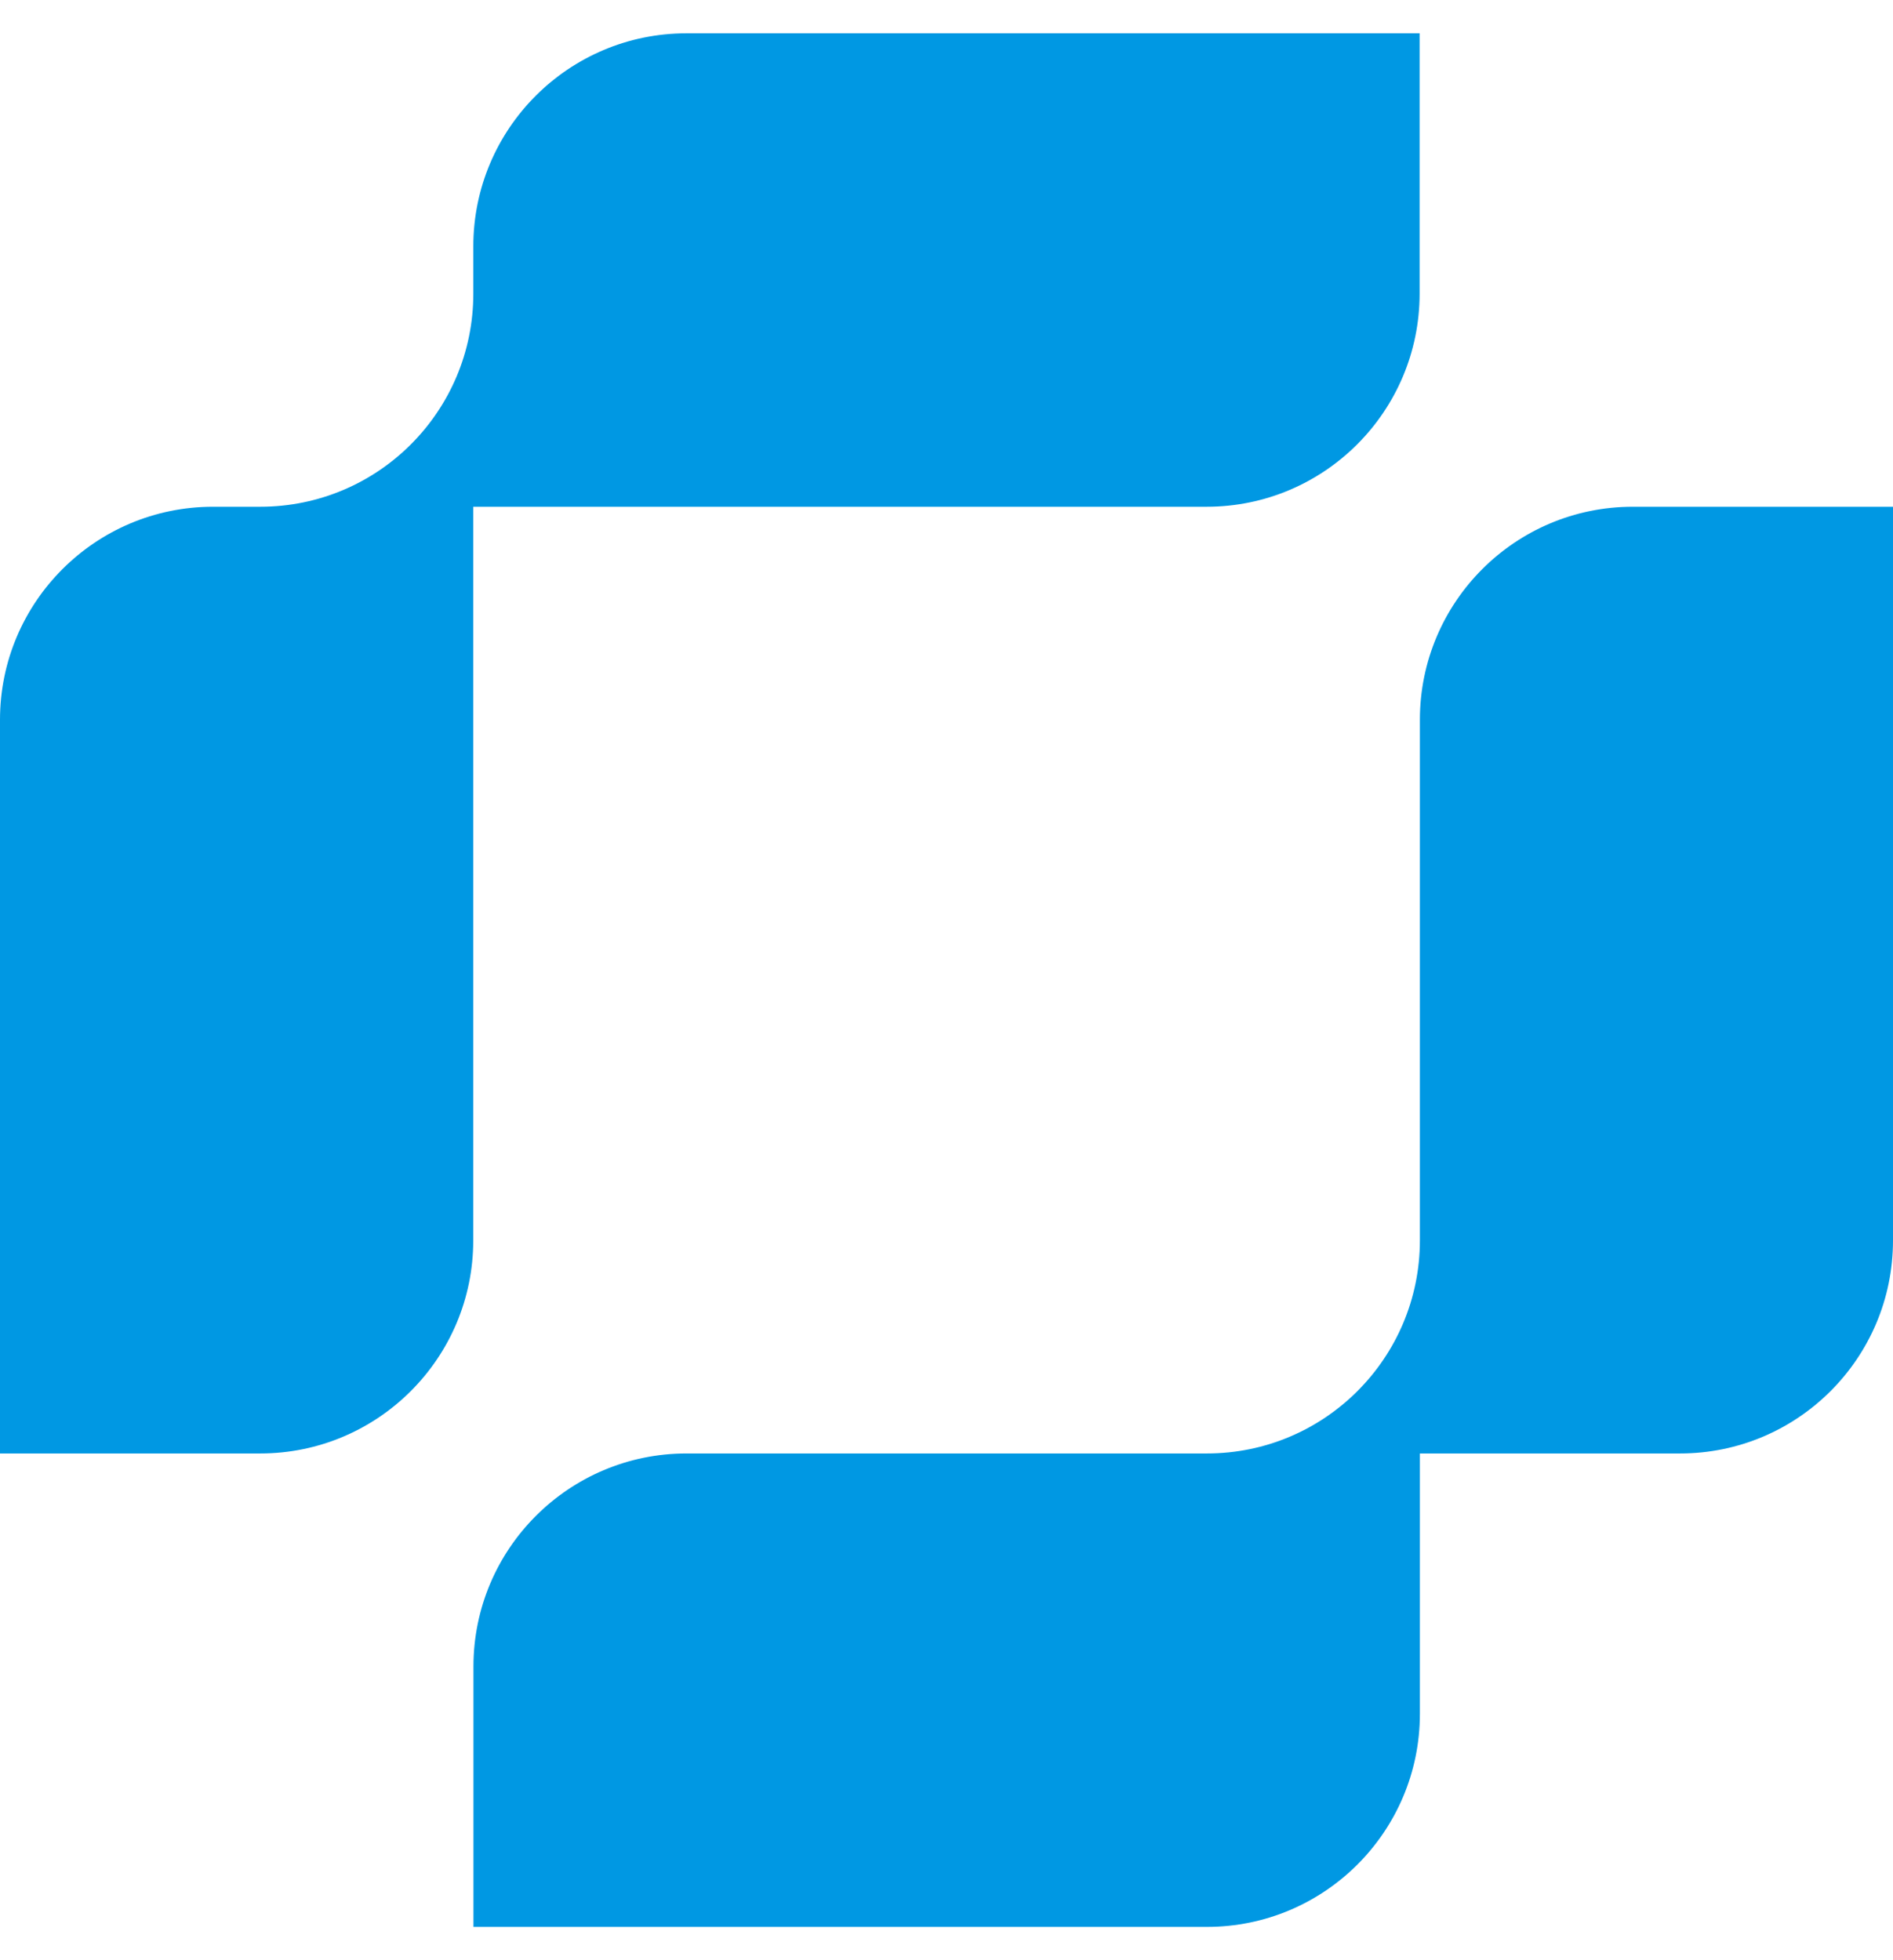 <svg width="28" height="29" viewBox="0 0 28 29" fill="none" xmlns="http://www.w3.org/2000/svg">
<path fill-rule="evenodd" clip-rule="evenodd" d="M24.151 7.497C22.413 7.497 21.002 8.907 21.002 10.649V18.351C21.002 20.09 19.592 21.503 17.852 21.503H10.154C8.416 21.503 7.003 22.914 7.003 24.655V28.507H17.852C19.59 28.507 21.002 27.096 21.002 25.355V21.503H24.85C26.588 21.503 28 20.093 28 18.351V7.497H24.151Z" fill="#0098E3"/>
<path fill-rule="evenodd" clip-rule="evenodd" d="M10.152 0.493C8.414 0.493 7.001 1.904 7.001 3.645V4.344C7.001 6.084 5.592 7.497 3.85 7.497H3.151C1.413 7.497 0 8.907 0 10.649V21.503H3.849C5.587 21.503 7 20.093 7 18.351V7.497H17.848C19.586 7.497 20.998 6.086 20.998 4.344V0.493H10.149H10.152Z" fill="#0098E3"/>
</svg>
